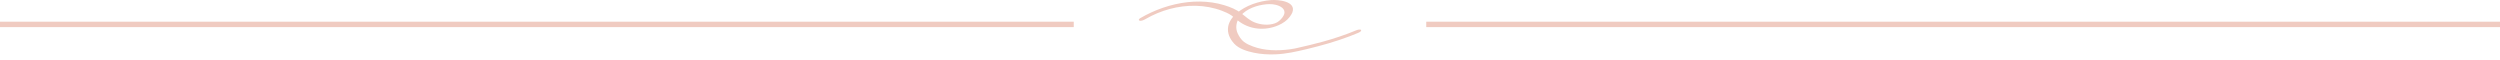 <?xml version="1.0" encoding="UTF-8"?> <svg xmlns="http://www.w3.org/2000/svg" width="461" height="11" viewBox="0 0 461 11" fill="none"><line y1="4.5" x2="198" y2="4.5" stroke="#F0CBC1"></line><line x1="263" y1="4.5" x2="461" y2="4.5" stroke="#F0CBC1"></line><path d="M250.123 5.576C248.095 6.421 246.015 7.115 243.896 7.695C242.366 8.114 240.823 8.484 239.275 8.831C239.071 8.876 238.866 8.918 238.663 8.966C238.868 8.917 238.777 8.944 238.633 8.969C238.341 9.022 238.048 9.068 237.753 9.107C235.544 9.394 233.163 9.351 231.054 8.572C230.479 8.36 229.867 8.093 229.379 7.716C228.88 7.33 228.5 6.738 228.234 6.172C227.827 5.306 227.909 4.295 228.383 3.469C229.268 1.927 231.184 1.148 232.859 0.874C233.657 0.743 234.495 0.695 235.286 0.895C236.082 1.096 237.102 1.618 236.808 2.596C236.744 2.807 236.666 2.928 236.559 3.089C236.529 3.134 236.5 3.182 236.47 3.226C236.541 3.123 236.488 3.202 236.44 3.263C236.088 3.718 235.673 4.089 235.11 4.296C233.958 4.719 232.466 4.582 231.343 4.125C230.439 3.757 229.732 3.114 228.98 2.515C228.026 1.754 226.886 1.302 225.726 0.949C224.288 0.511 222.783 0.306 221.28 0.287C218.194 0.248 215.111 1.007 212.312 2.282C211.616 2.598 210.941 2.955 210.28 3.338C210.073 3.458 209.848 3.674 210.139 3.807C210.427 3.938 210.988 3.657 211.226 3.519C214.031 1.895 217.248 0.994 220.498 1.067C222.14 1.104 223.797 1.402 225.334 1.99C225.936 2.221 226.543 2.477 227.076 2.844C227.487 3.125 227.859 3.458 228.246 3.771C230.367 5.486 233.286 5.738 235.773 4.644C236.539 4.307 237.302 3.804 237.811 3.126C237.853 3.07 237.891 3.012 237.931 2.954C238.067 2.752 237.981 2.88 237.967 2.899C238.097 2.713 238.222 2.523 238.304 2.309C239.105 0.206 235.675 -0.088 234.361 0.019C232.138 0.2 229.727 0.987 228.02 2.463C227.289 3.095 226.653 3.913 226.479 4.885C226.264 6.086 226.78 7.174 227.583 8.051C228.468 9.016 229.986 9.461 231.231 9.725C232.51 9.995 233.836 10.069 235.141 10.022C237.143 9.948 239.034 9.52 240.977 9.054C243.648 8.412 246.302 7.67 248.872 6.692C249.358 6.507 249.84 6.314 250.319 6.114C250.476 6.048 251.085 5.825 250.99 5.564C250.9 5.316 250.254 5.521 250.123 5.576Z" fill="#F0CBC1"></path></svg> 